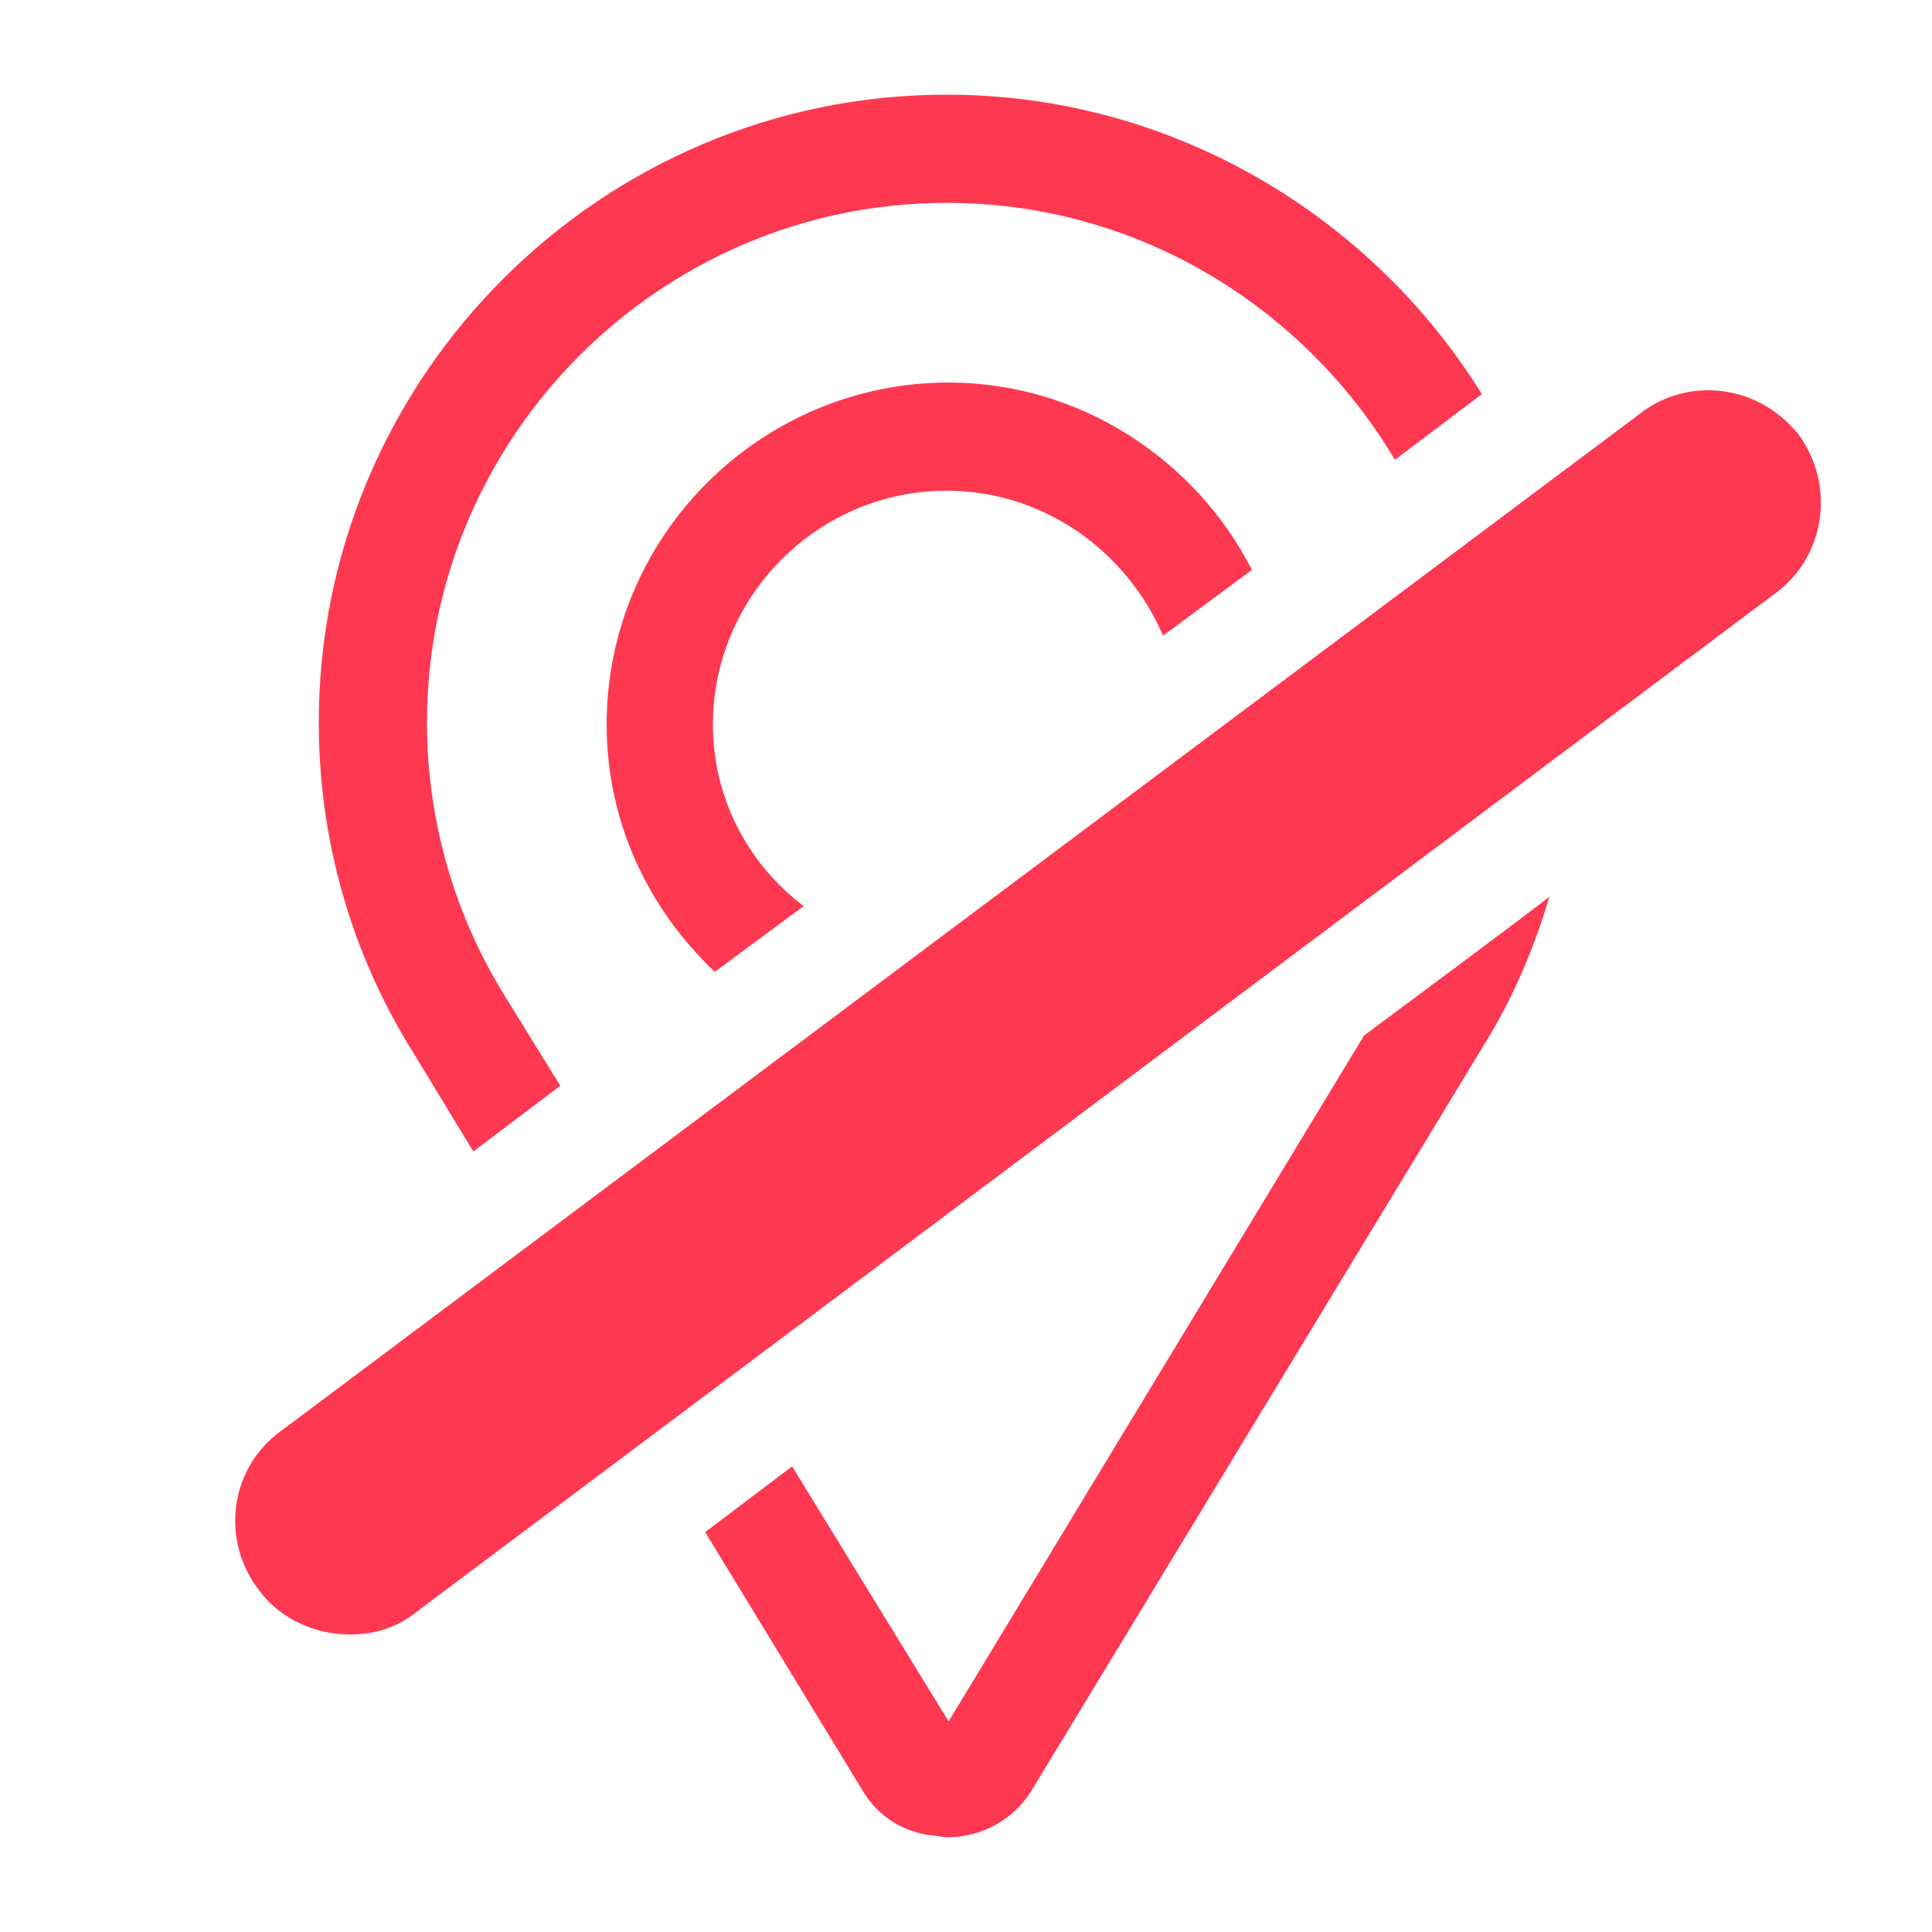 <?xml version="1.0" encoding="utf-8"?>
<!-- Generator: Adobe Illustrator 27.5.0, SVG Export Plug-In . SVG Version: 6.00 Build 0)  -->
<svg version="1.1" id="Calque_2_00000030485600588575183530000018107054160133431961_"
	 xmlns="http://www.w3.org/2000/svg" xmlns:xlink="http://www.w3.org/1999/xlink" x="0px" y="0px" viewBox="0 0 100 100"
	 style="enable-background:new 0 0 100 100;" xml:space="preserve">
<style type="text/css">
	.st0{fill:none;}
	.st1{fill:#FF3852;}
</style>
<g id="Pictos">
	<rect class="st0" width="100" height="100"/>
	<path class="st1" d="M36.9,37.5c0-6.6,5.4-12.1,12.1-12.1c5,0,9.3,3.1,11.2,7.5l4.6-3.4c-2.9-5.7-8.9-9.7-15.7-9.7
		c-9.7,0-17.7,7.9-17.7,17.7c0,5.1,2.2,9.6,5.6,12.8l4.6-3.4C38.7,44.7,36.9,41.3,36.9,37.5z"/>
	<path class="st1" d="M70.6,53.6L49.1,89.1L41,75.9l-4.5,3.4l8.1,13.3c0.8,1.4,2.1,2.2,3.6,2.4c0.3,0,0.6,0.1,0.8,0.1
		c1.9,0,3.6-1,4.5-2.6l23.3-38.4c1.5-2.4,2.6-5,3.4-7.7C80.3,46.4,70.6,53.6,70.6,53.6z"/>
	<path class="st1" d="M24.5,59.6l4.5-3.4l-2.9-4.7c-2.6-4.2-4-9.1-4-14.1c0-14.8,12.1-26.9,26.9-26.9c9.9,0,18.5,5.4,23.2,13.3
		l4.5-3.4C71,11.2,60.7,4.9,49,4.9c-17.9,0-32.5,14.6-32.5,32.5c0,6.1,1.7,12,4.9,17.1L24.5,59.6L24.5,59.6z"/>
	<path class="st1" d="M21.6,83.4l70.3-52.7c2.6-1.9,3.1-5.6,1.2-8.2c-1.2-1.5-2.9-2.3-4.7-2.3c-1.2,0-2.5,0.4-3.5,1.2L14.5,74.1
		c-2.6,1.9-3.1,5.6-1.1,8.2c1.1,1.5,2.9,2.3,4.7,2.3C19.3,84.6,20.5,84.3,21.6,83.4L21.6,83.4z"/>
</g>
</svg>
